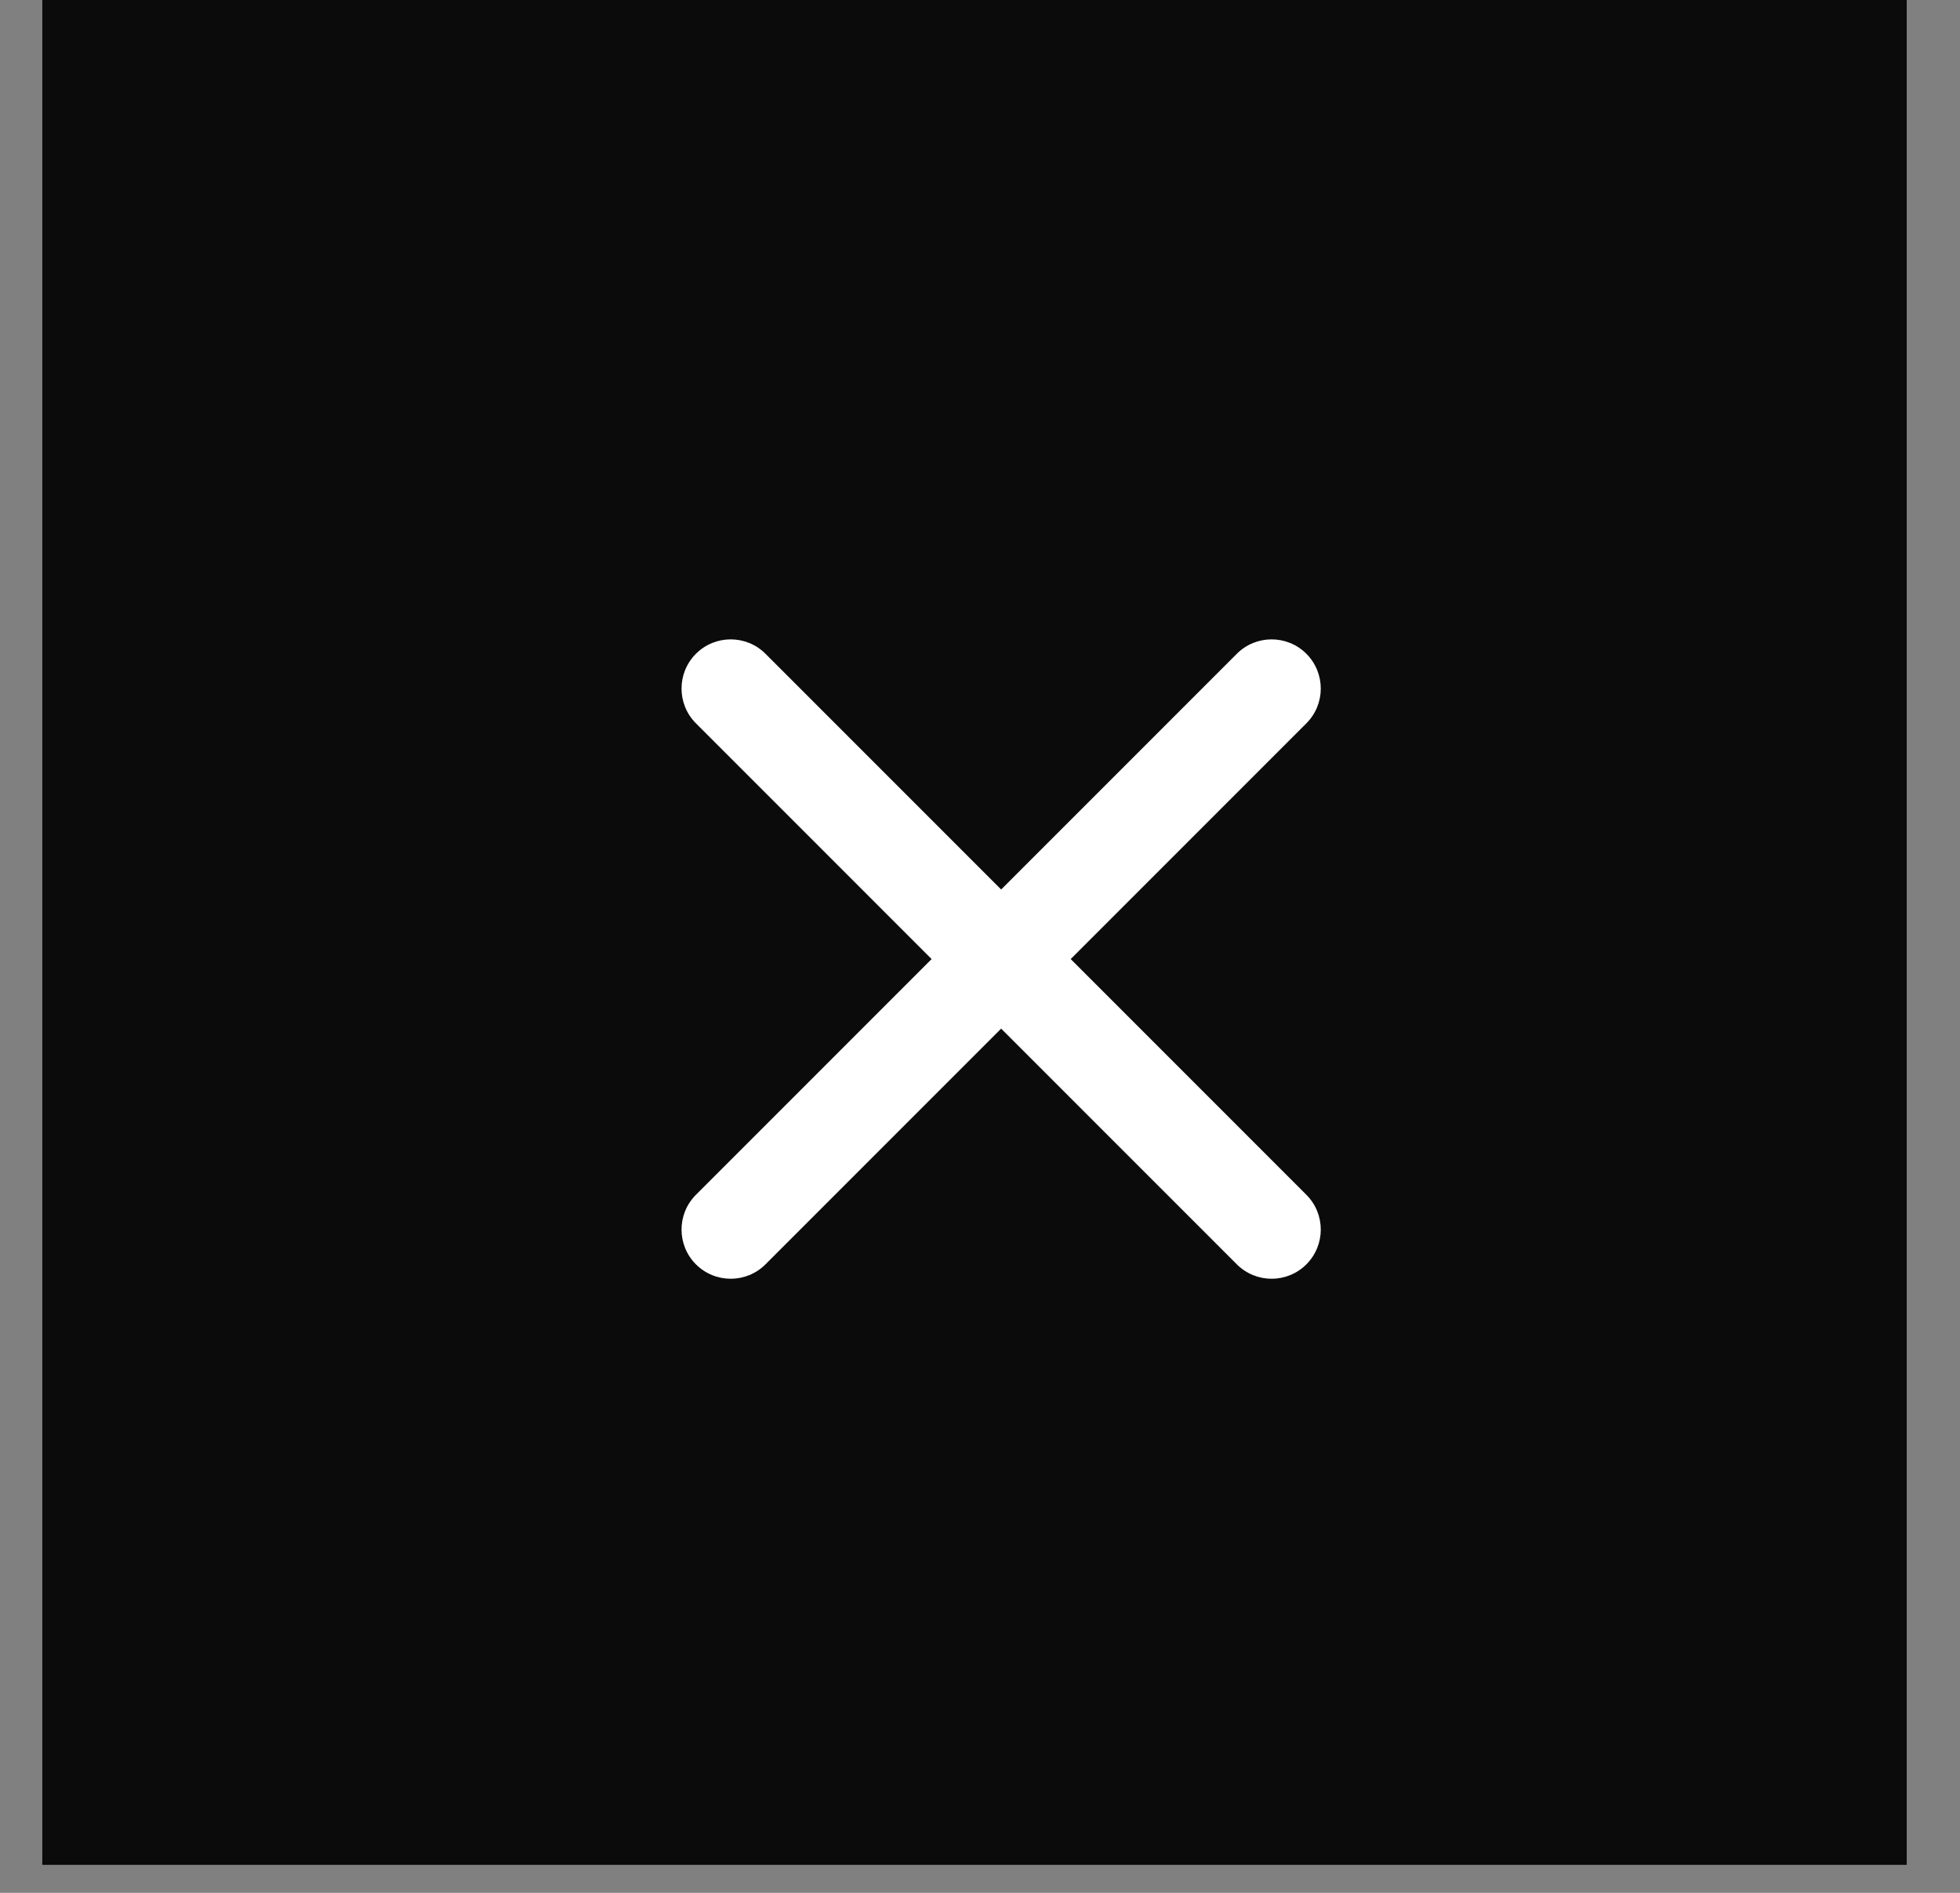 <svg width="29" height="28" viewBox="0 0 29 28" fill="none" xmlns="http://www.w3.org/2000/svg">
<rect x="0" y="0" width="29" height="28" fill="#808080" stroke="none"/>
<rect x="0.626" width="27.586" height="27.586" fill="#0C0B0B"/>
<g clip-path="url(#clip0_374:2266)">
<path d="M19.329 9.671C19.045 9.387 18.584 9.387 18.3 9.671L14.813 13.158L11.326 9.671C11.042 9.387 10.581 9.387 10.297 9.671C10.013 9.955 10.013 10.416 10.297 10.7L13.784 14.187L10.297 17.674C10.013 17.958 10.013 18.419 10.297 18.703C10.439 18.845 10.625 18.916 10.812 18.916C10.998 18.916 11.184 18.845 11.326 18.703L14.813 15.216L18.3 18.703C18.442 18.845 18.629 18.916 18.815 18.916C19.001 18.916 19.187 18.845 19.329 18.703C19.613 18.419 19.613 17.958 19.329 17.674L15.842 14.187L19.329 10.7C19.613 10.416 19.613 9.955 19.329 9.671Z" fill="white"/>
</g>
<defs>
<clipPath id="clip0_374:2266">
<rect width="9.458" height="9.458" fill="white" transform="translate(10.084 9.458)"/>
</clipPath>
</defs>
</svg>
